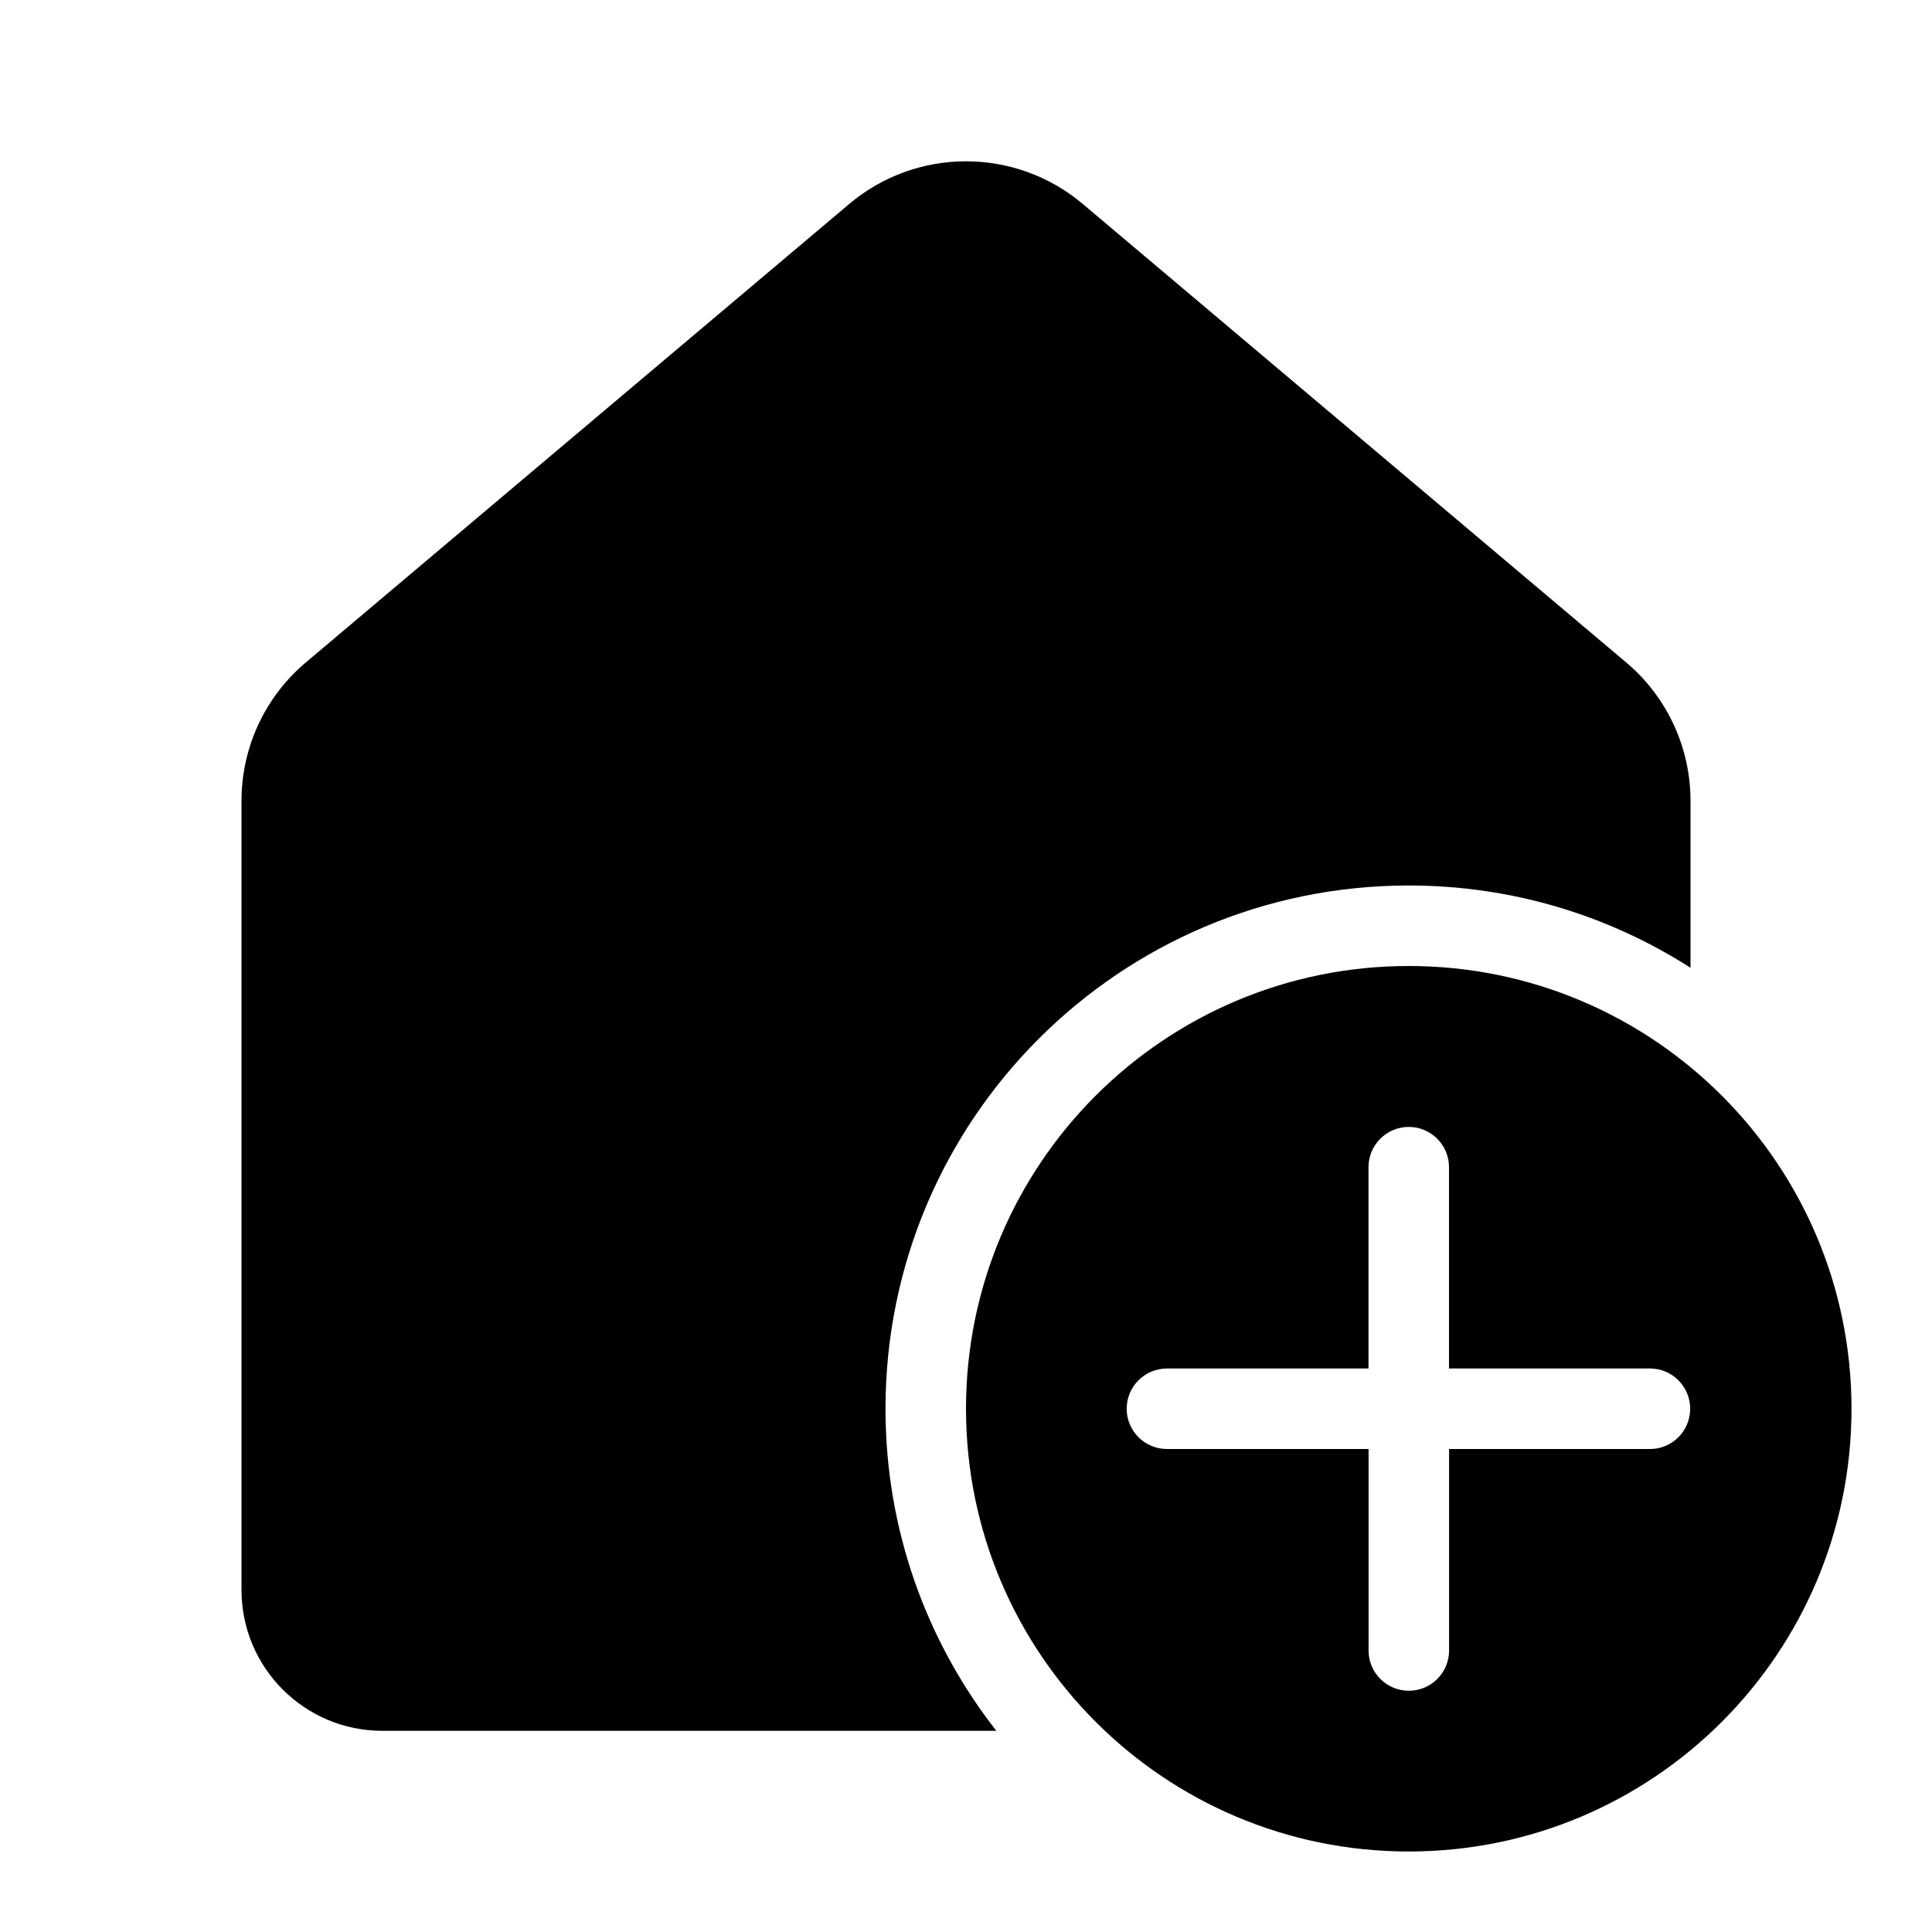 <svg xmlns="http://www.w3.org/2000/svg" viewBox="0 0 24 24" fill="none"><path d="M10.549 2.534C11.387 1.827 12.613 1.827 13.451 2.534L20.201 8.229C20.708 8.656 21 9.285 21 9.948V12.022C19.99 11.375 18.789 11 17.5 11C13.91 11 11 13.91 11 17.5C11 19.009 11.514 20.398 12.377 21.501H4.75C3.784 21.501 3 20.718 3 19.751V9.948C3 9.285 3.292 8.656 3.799 8.229L10.549 2.534ZM23 17.5C23 14.462 20.538 12 17.5 12C14.462 12 12 14.462 12 17.5C12 20.538 14.462 23 17.5 23C20.538 23 23 20.538 23 17.5ZM18.001 18L18.001 20.503C18.001 20.78 17.777 21.003 17.501 21.003C17.225 21.003 17.001 20.78 17.001 20.503L17.001 18H14.496C14.22 18 13.996 17.776 13.996 17.5C13.996 17.224 14.22 17 14.496 17H17L17 14.499C17 14.223 17.224 13.999 17.5 13.999C17.776 13.999 18 14.223 18 14.499L18 17H20.497C20.773 17 20.996 17.224 20.996 17.5C20.996 17.776 20.773 18 20.497 18H18.001Z" fill="currentColor"/></svg>